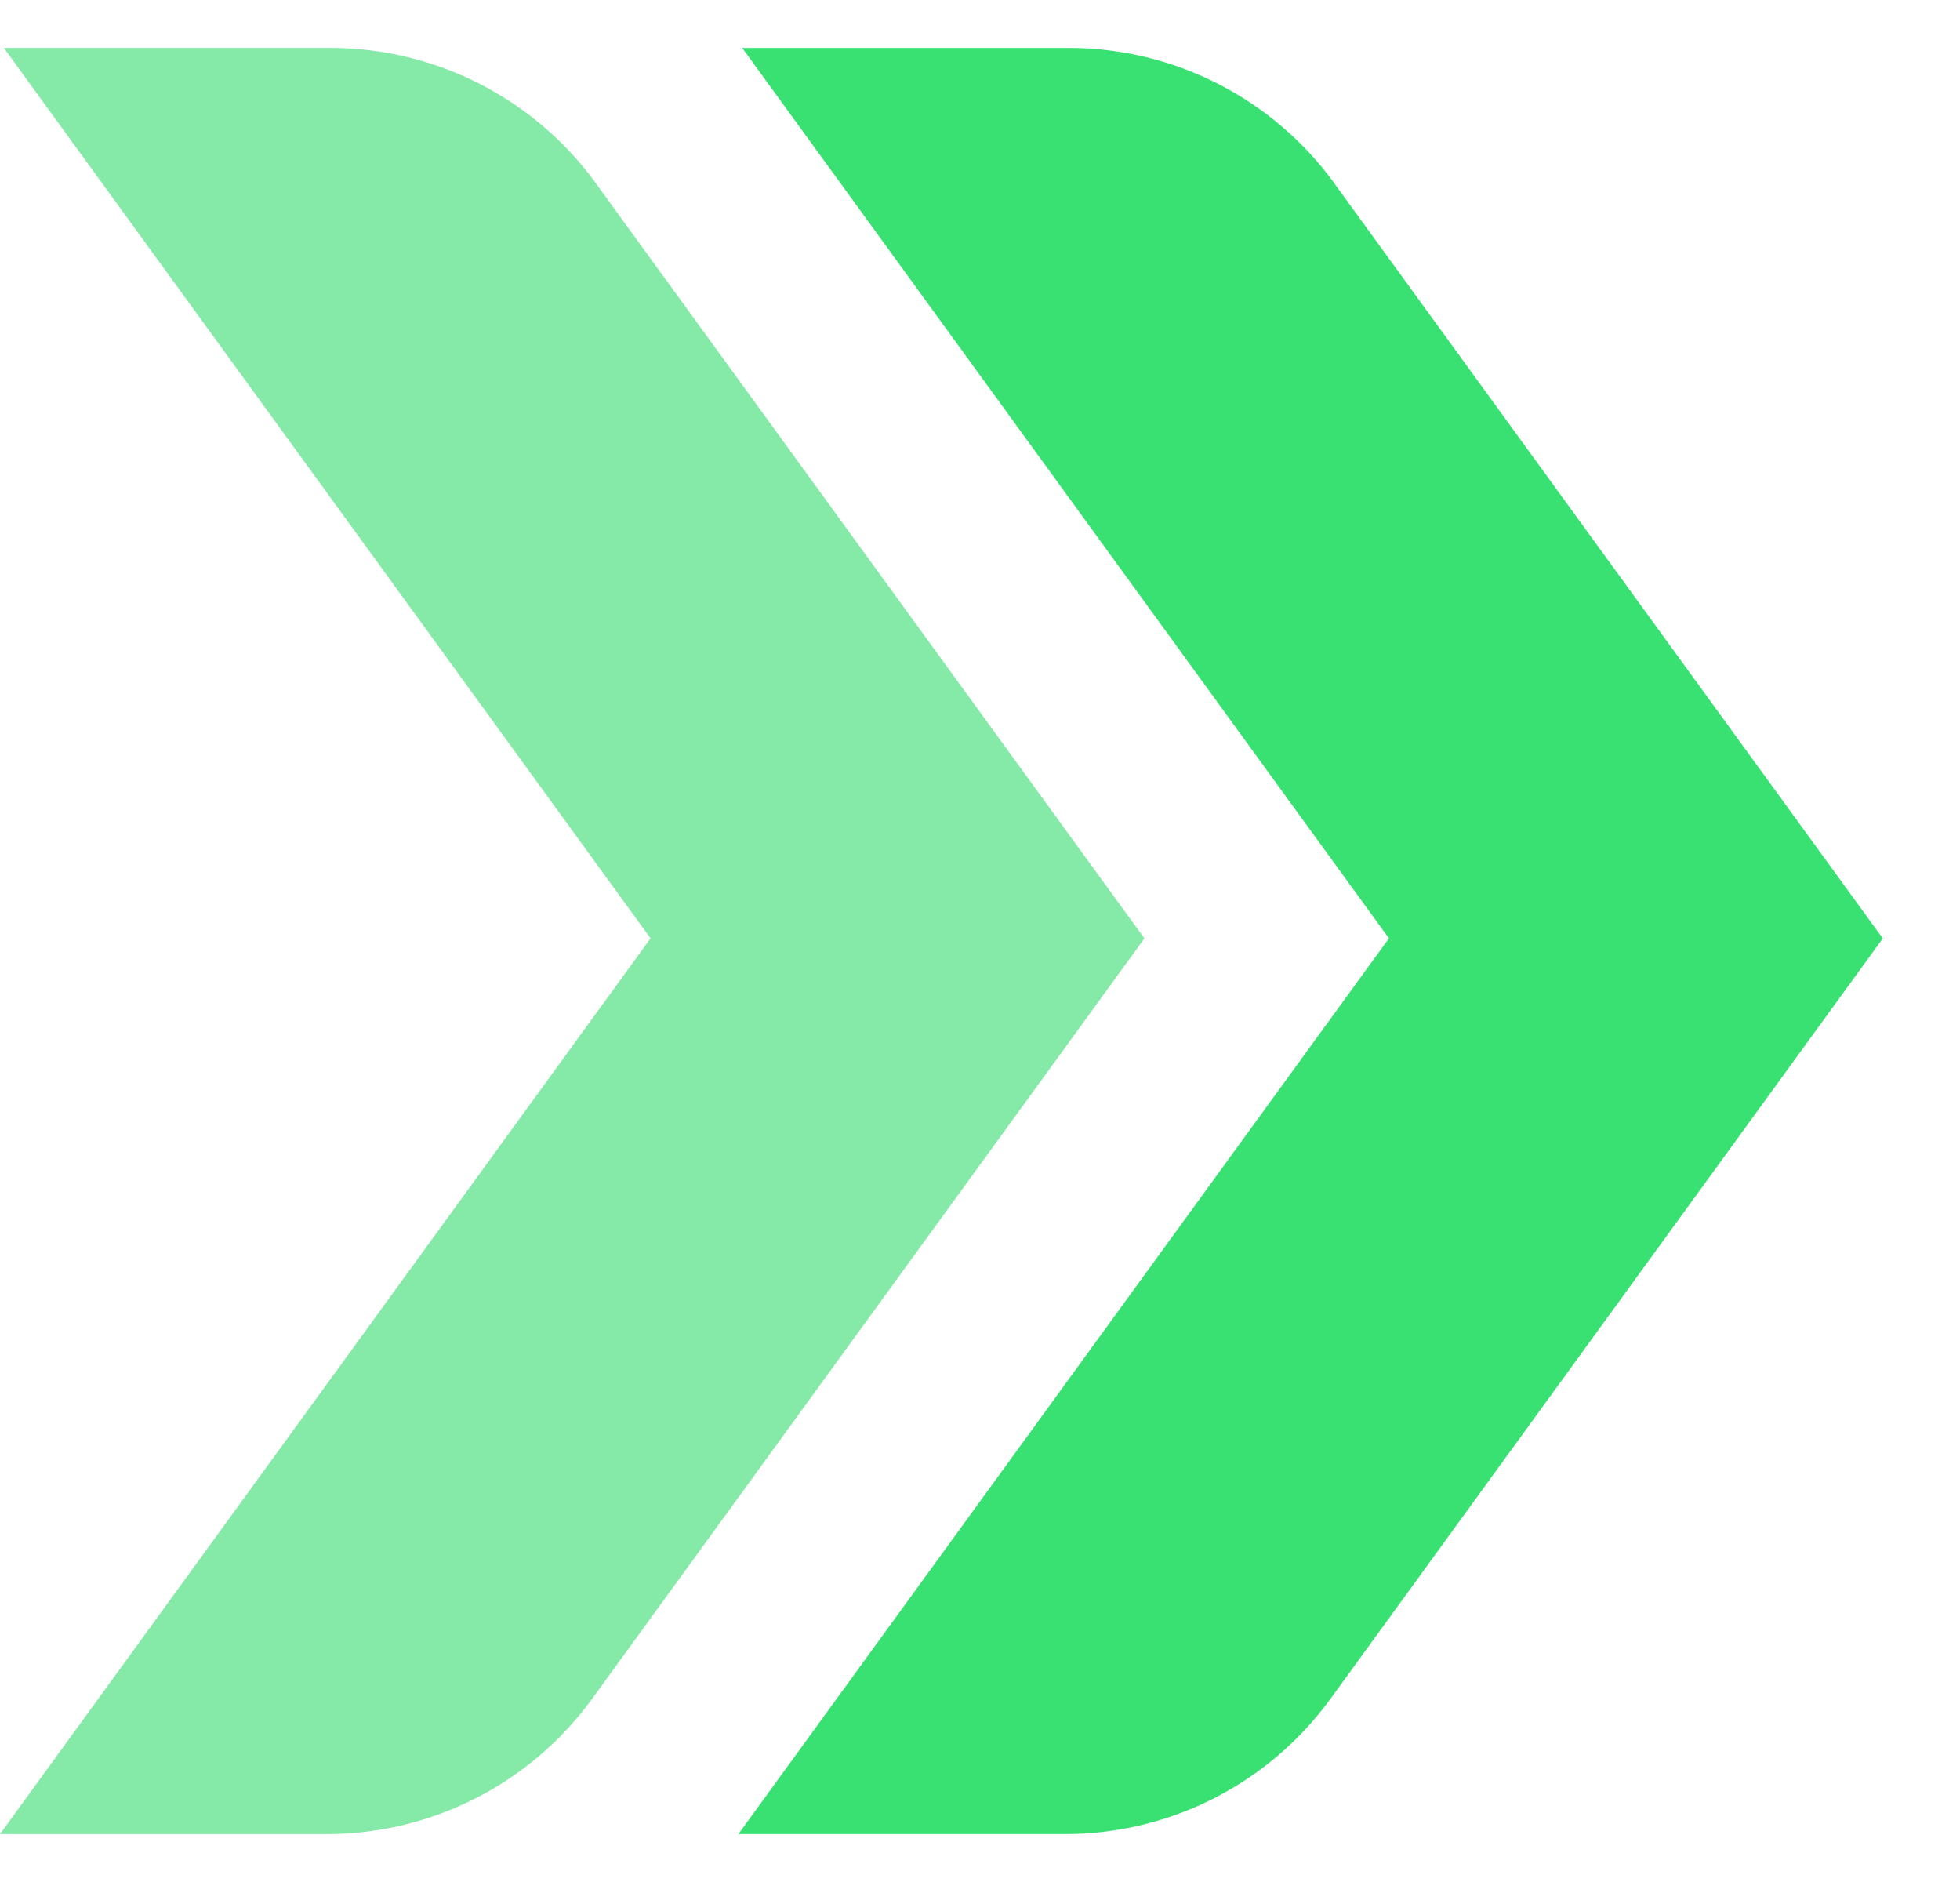 <svg width="25" height="24" viewBox="0 0 25 24" fill="none" xmlns="http://www.w3.org/2000/svg">
<path d="M7.601 2.337C6.813 1.253 5.554 0.611 4.213 0.611H0.049L8.298 11.966L0 23.389H4.166C5.506 23.389 6.766 22.746 7.553 21.663L14.597 11.967L7.601 2.339V2.337Z" fill="#85E9A7"/>
<path d="M17.02 2.337C16.232 1.253 14.973 0.611 13.631 0.611H9.467L17.716 11.966L9.418 23.389H13.584C14.924 23.389 16.184 22.746 16.971 21.663L24.015 11.967L17.02 2.339V2.337Z" fill="#39E072"/>
</svg>
